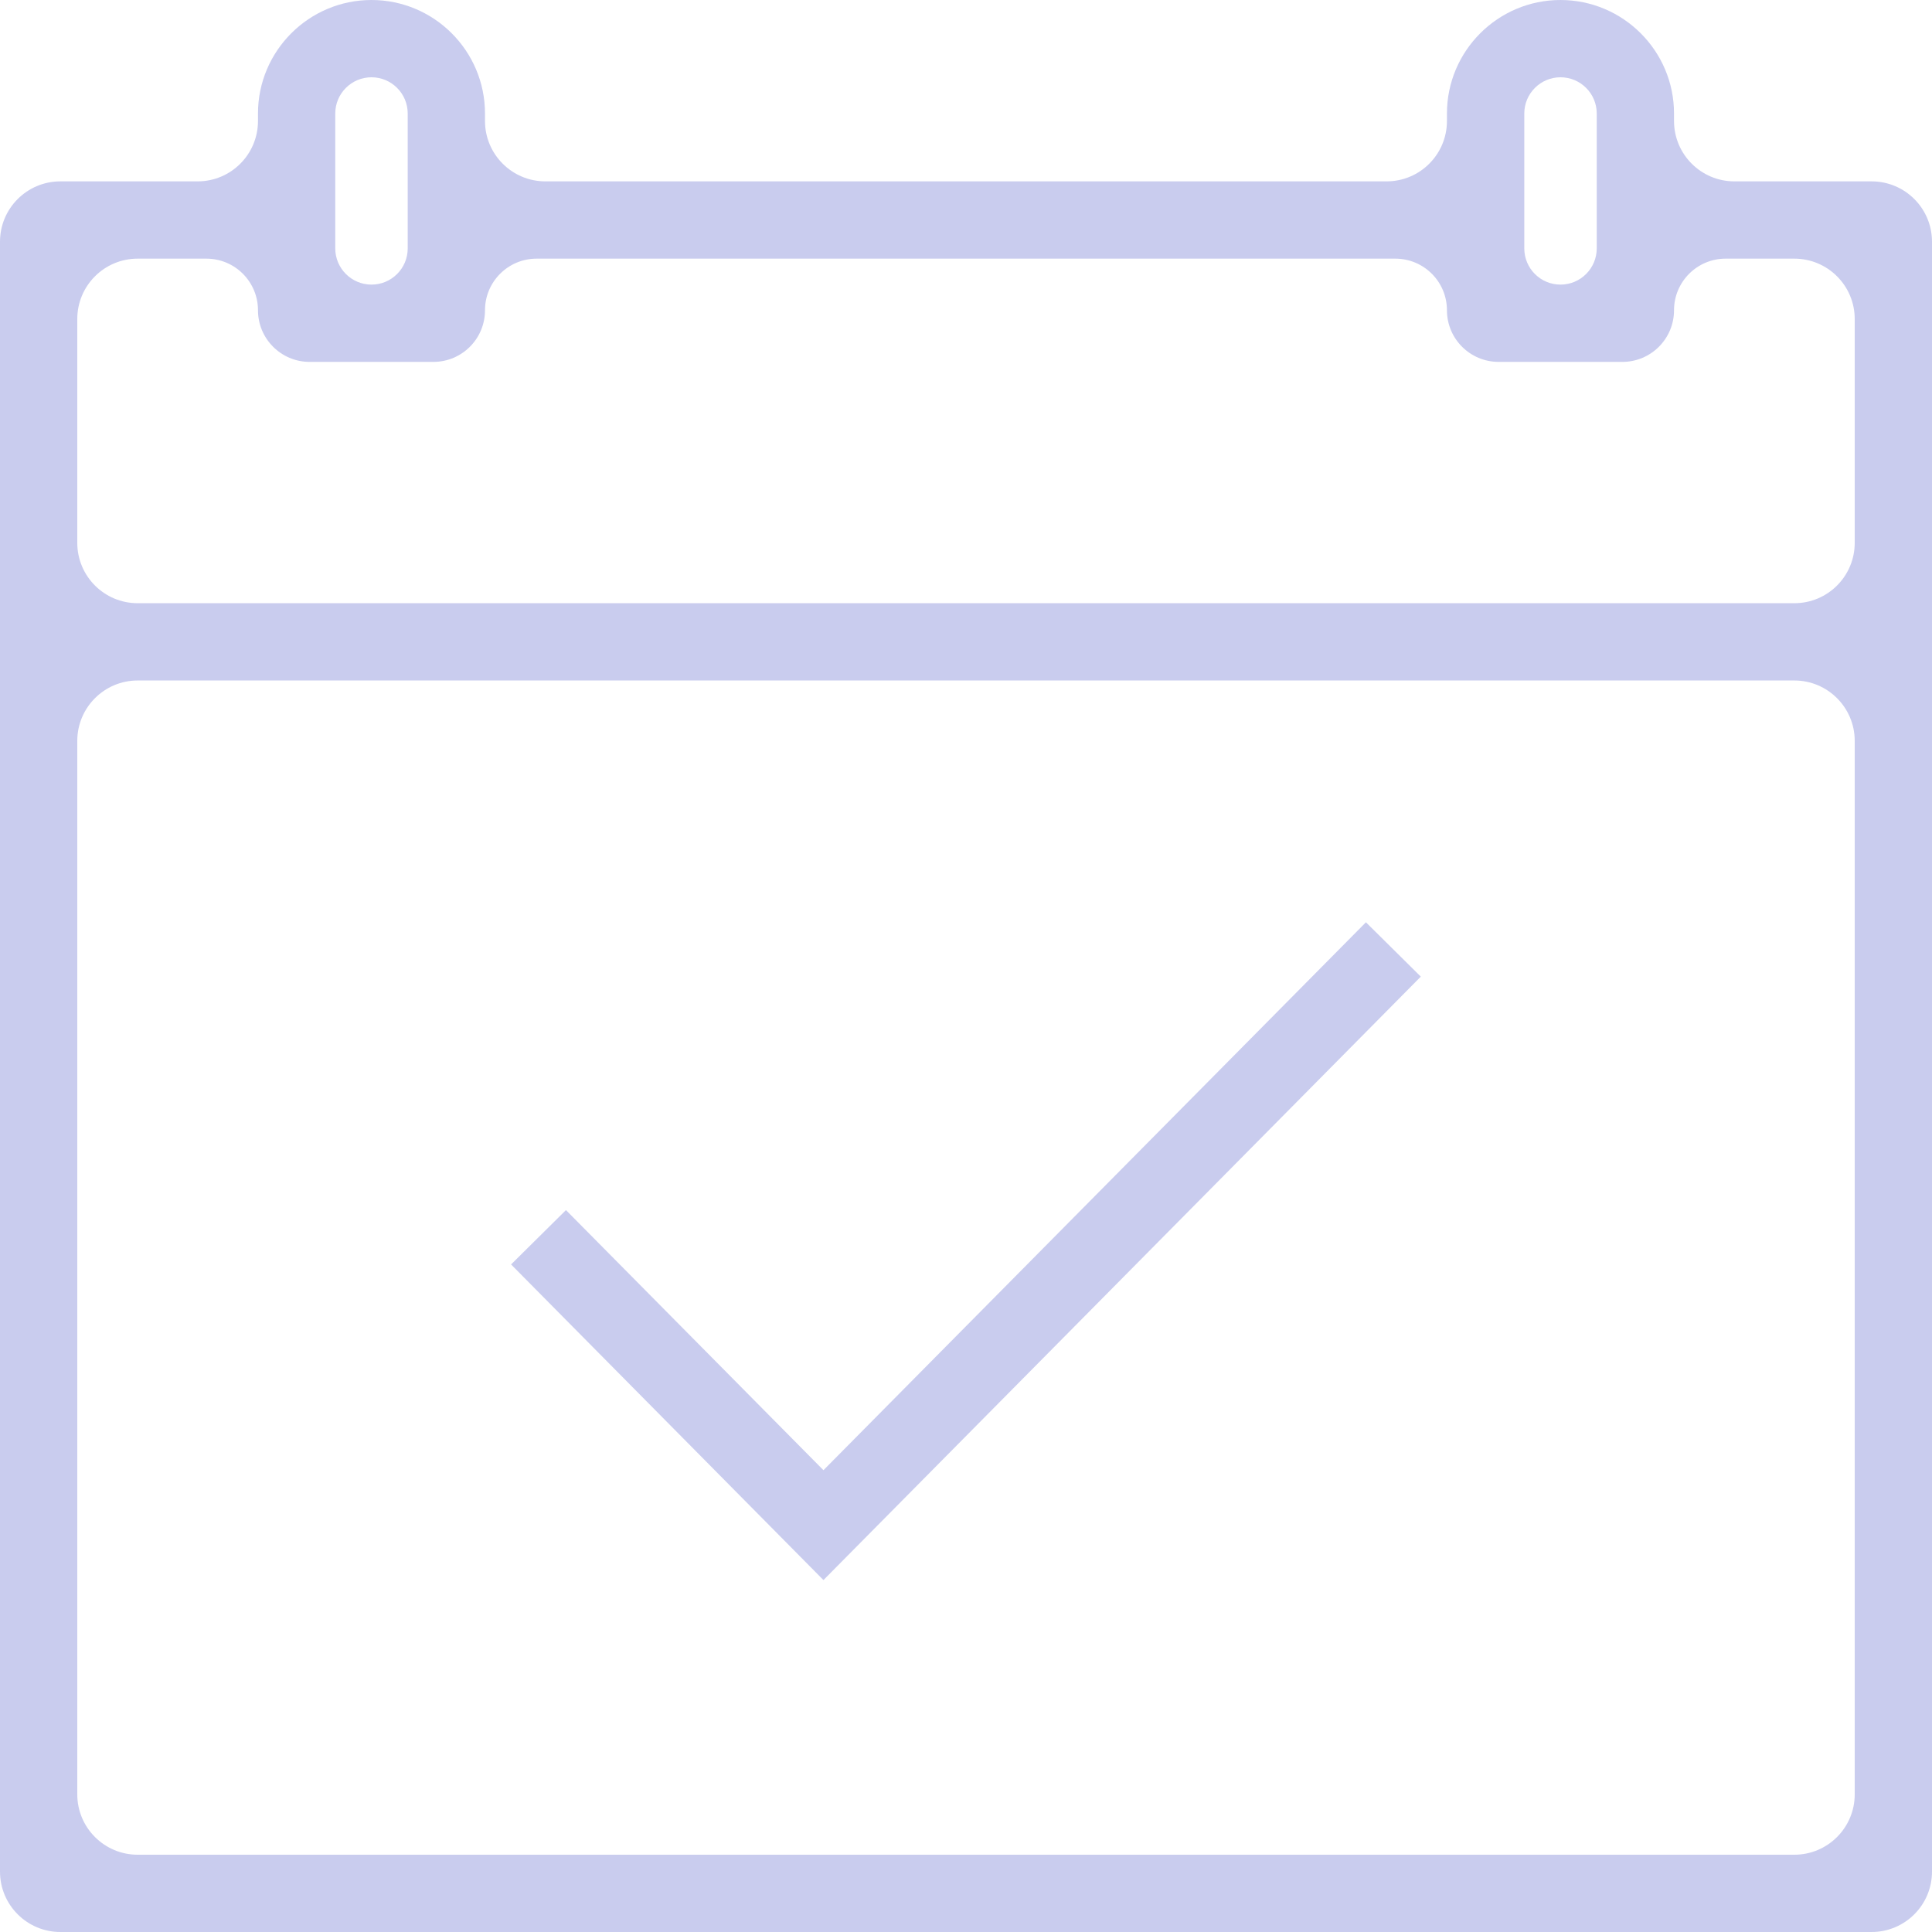 <svg width="32" height="32" viewBox="0 0 32 32" fill="none" xmlns="http://www.w3.org/2000/svg">
<path d="M28.727 3.004C28.175 3.004 27.727 2.556 27.727 2.004V1.88C27.727 0.843 26.883 0 25.846 0C24.81 0 23.966 0.843 23.966 1.88V2.004C23.966 2.556 23.519 3.004 22.966 3.004H9.033C8.481 3.004 8.033 2.556 8.033 2.004V1.88C8.033 0.843 7.19 0 6.153 0C5.117 0 4.273 0.843 4.273 1.88V2.004C4.273 2.556 3.826 3.004 3.273 3.004H1C0.448 3.004 0 3.451 0 4.004V31C0 31.552 0.448 32 1 32H31C31.552 32 32 31.552 32 31V4.004C32 3.451 31.552 3.004 31 3.004H28.727ZM25.247 1.88C25.247 1.88 25.247 1.88 25.247 1.88C25.247 1.549 25.516 1.28 25.847 1.28C26.178 1.28 26.447 1.549 26.447 1.88V4.114C26.447 4.445 26.178 4.714 25.847 4.714C25.515 4.714 25.247 4.445 25.247 4.114V1.88C25.247 1.88 25.247 1.88 25.247 1.88ZM5.553 1.88C5.553 1.549 5.822 1.28 6.153 1.28C6.484 1.28 6.753 1.549 6.753 1.88V4.114C6.753 4.445 6.485 4.714 6.153 4.714C5.822 4.714 5.553 4.445 5.553 4.114V1.88ZM30.72 29.72C30.72 30.272 30.272 30.72 29.72 30.72H2.28C1.728 30.72 1.28 30.272 1.28 29.72V12.271C1.28 11.719 1.728 11.271 2.28 11.271H29.72C30.272 11.271 30.72 11.719 30.72 12.271V29.72ZM30.72 8.991C30.72 9.544 30.272 9.991 29.72 9.991H2.28C1.728 9.991 1.28 9.544 1.28 8.991V5.284C1.28 4.731 1.728 4.284 2.28 4.284H3.418C3.891 4.284 4.273 4.667 4.273 5.139C4.273 5.611 4.656 5.994 5.128 5.994H7.178C7.651 5.994 8.033 5.611 8.033 5.139C8.033 4.667 8.416 4.284 8.888 4.284H23.111C23.584 4.284 23.966 4.667 23.966 5.139C23.966 5.611 24.349 5.994 24.822 5.994H26.872C27.344 5.994 27.727 5.611 27.727 5.139C27.727 4.667 28.11 4.284 28.582 4.284H29.72C30.272 4.284 30.72 4.731 30.72 5.284V8.991Z" fill="#C9CCEE"/>
<path d="M22.624 15.276L13.639 24.351L9.374 20.043L8.465 20.943L13.639 26.171L23.533 16.176L22.624 15.276Z" fill="#C9CCEE"/>
</svg>
